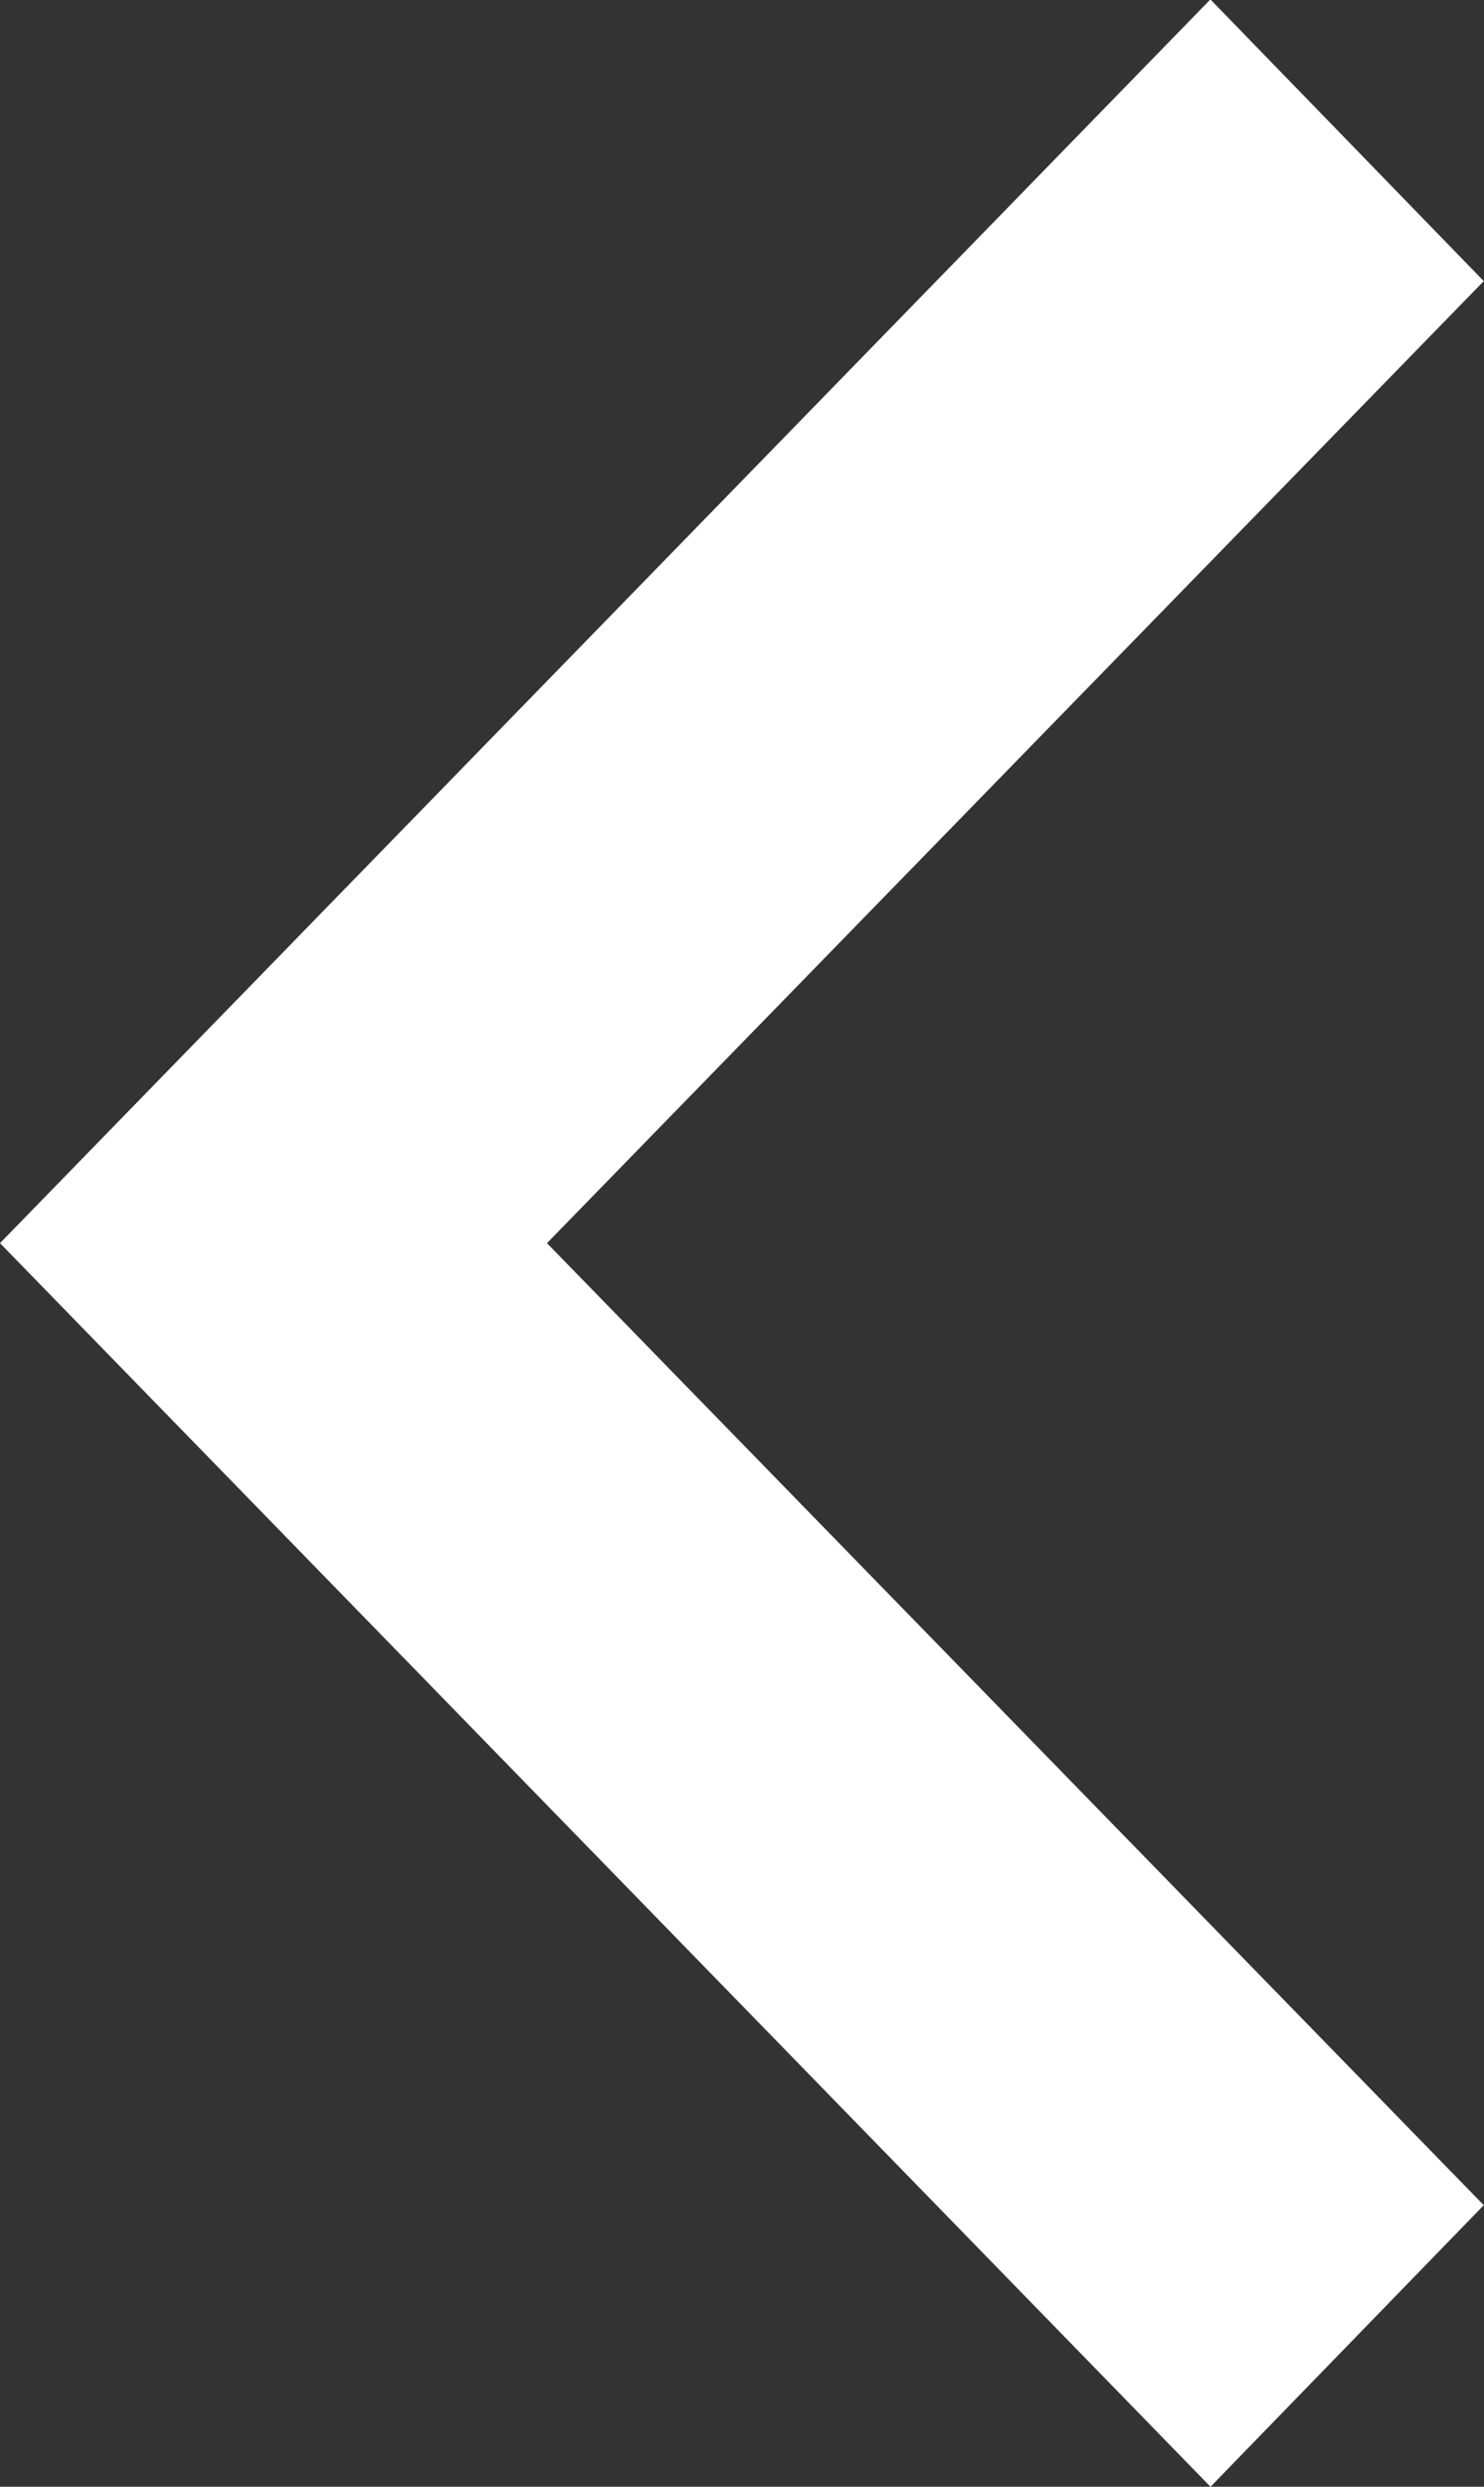 <svg height="10.598" viewBox="0 0 6.327 10.598" width="6.327" xmlns="http://www.w3.org/2000/svg"><rect x="0" y="0" width="6.327" height="10.598" fill="#333333" stroke="none"/><path d="m25.465 18.6-1.165-1.2 3.994-4.1-3.994-4.1 1.165-1.2 5.161 5.3-5.16 5.3z" fill="#fff" transform="matrix(-1 0 -0 -1 30.626 18.598)"/></svg>